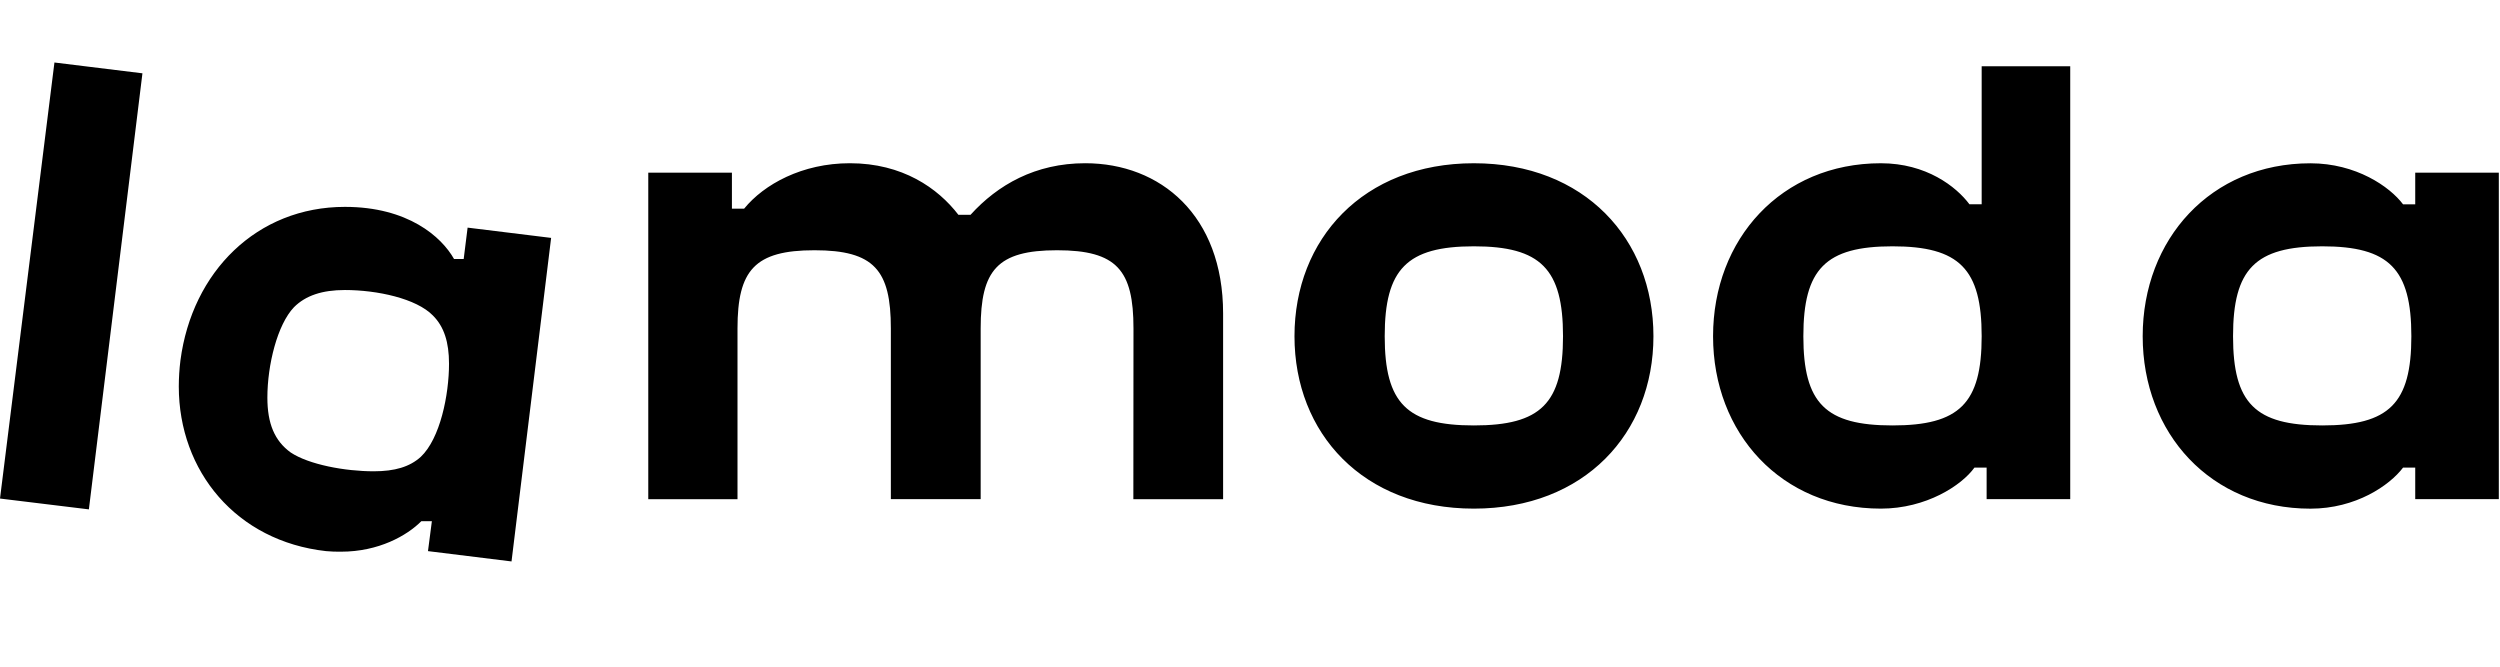 <svg width="120" height="32" viewBox="0 0 120 32" fill="none" xmlns="http://www.w3.org/2000/svg">
<g clip-path="url(#clip0_725_6078)">
<path d="M54.399 23.961H58.709V15.045C58.709 10.335 55.704 7.835 52.089 7.835C49.697 7.835 47.889 8.873 46.587 10.309H46.002C45.02 9.031 43.319 7.835 40.794 7.835C38.504 7.835 36.673 8.845 35.717 10.017H35.132V8.287H31.117V23.961H35.4V15.765C35.4 12.969 36.225 12.012 39.094 12.012C41.964 12.012 42.761 12.969 42.761 15.765V23.959H47.072V15.765C47.072 12.969 47.868 12.012 50.739 12.012C53.611 12.012 54.407 12.969 54.407 15.765L54.401 23.959L54.399 23.961ZM13.95 21.717C13.181 21.159 12.834 20.334 12.834 19.084C12.834 17.514 13.314 15.579 14.111 14.746C14.668 14.187 15.465 13.921 16.555 13.921C18.098 13.921 19.985 14.326 20.781 15.146C21.314 15.678 21.553 16.422 21.553 17.46C21.553 18.951 21.128 21.052 20.196 21.93C19.665 22.41 18.948 22.622 17.939 22.622C16.558 22.622 14.825 22.3 13.95 21.717ZM20.73 25.017L20.543 26.454L24.553 26.949L26.454 11.419L22.445 10.926L22.257 12.432H21.794C21.194 11.368 19.585 9.93 16.555 9.93C12.33 9.93 9.22 13.044 8.661 17.299C8.609 17.715 8.583 18.133 8.582 18.552C8.582 22.622 11.346 25.976 15.651 26.454C15.891 26.477 16.13 26.484 16.369 26.481C18.177 26.481 19.533 25.71 20.224 25.018H20.729L20.73 25.017ZM111.465 20.421C108.249 20.421 107.186 19.358 107.186 16.139C107.186 12.918 108.25 11.823 111.465 11.823C114.681 11.823 115.745 12.914 115.745 16.139C115.745 19.362 114.681 20.421 111.465 20.421ZM90.84 20.421C87.623 20.421 86.561 19.358 86.561 16.139C86.561 12.918 87.623 11.823 90.838 11.823C94.055 11.823 95.12 12.914 95.12 16.139C95.12 19.362 94.055 20.421 90.838 20.421H90.84ZM70.745 20.421C67.53 20.421 66.466 19.358 66.466 16.139C66.466 12.918 67.53 11.823 70.745 11.823C73.959 11.823 75.025 12.914 75.025 16.139C75.025 19.362 73.96 20.421 70.745 20.421ZM2.613 3L0 23.93L4.266 24.45L6.837 3.519L2.613 3ZM115.931 22.445V23.959H119.943V8.289H115.931V9.807H115.346C114.707 8.955 113.086 7.838 110.901 7.838C106.116 7.838 102.849 11.478 102.849 16.14C102.849 20.8 106.118 24.416 110.901 24.416C113.082 24.416 114.702 23.298 115.346 22.446L115.931 22.445ZM70.745 7.836C65.428 7.836 62.135 11.476 62.135 16.139C62.135 20.799 65.428 24.414 70.745 24.414C76.061 24.414 79.365 20.794 79.365 16.139C79.365 11.481 76.068 7.836 70.745 7.836ZM95.358 22.445V23.959H99.371V3.18H95.12V9.806H94.534C93.897 8.954 92.46 7.836 90.282 7.836C85.497 7.836 82.227 11.476 82.227 16.139C82.227 20.799 85.497 24.414 90.282 24.414C92.46 24.414 94.161 23.297 94.773 22.445H95.358Z" fill="black"/>
</g>
<defs>
<clipPath id="clip0_725_6078">
<rect width="120" height="32" fill="white"/>
</clipPath>
</defs>
</svg>
